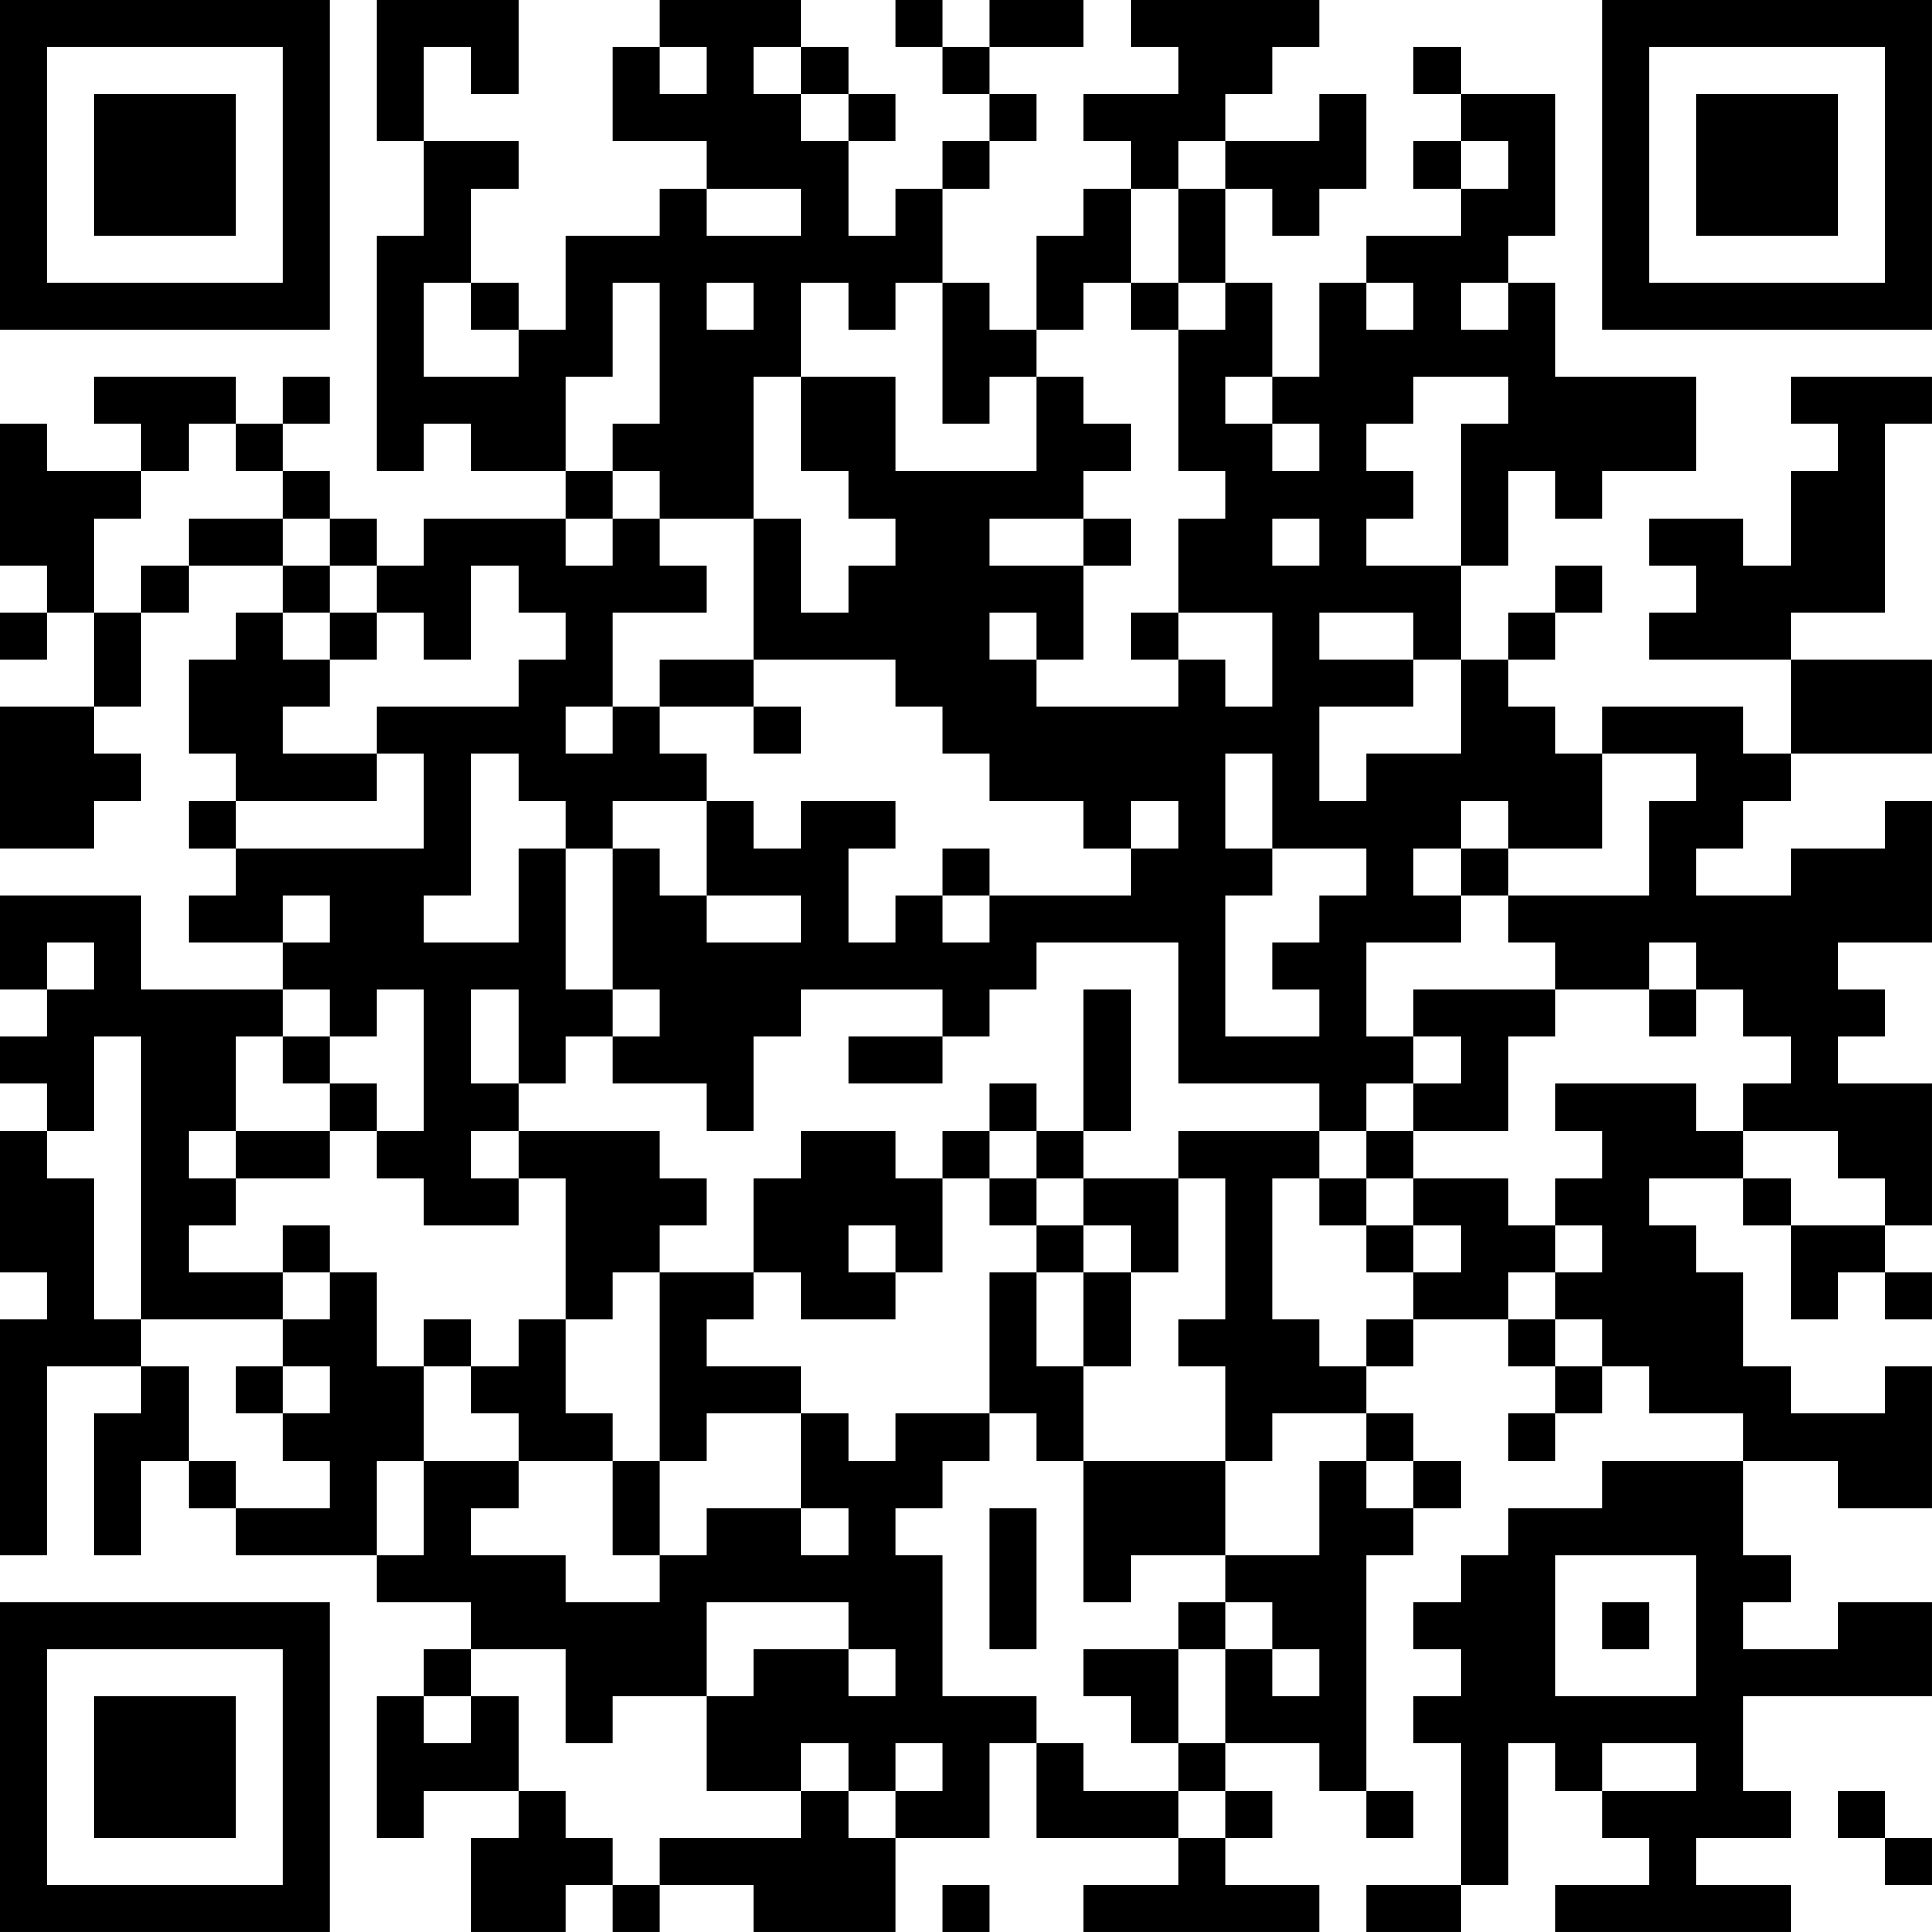 <?xml version="1.0" encoding="UTF-8"?>
<svg xmlns="http://www.w3.org/2000/svg" version="1.1" width="100" height="100" viewBox="0 0 100 100"><rect x="0" y="0" width="100" height="100" fill="#ffffff"/><g transform="scale(2.439)"><g transform="translate(0,0)"><path fill-rule="evenodd" d="M8 0L8 3L9 3L9 5L8 5L8 10L9 10L9 9L10 9L10 10L12 10L12 11L9 11L9 12L8 12L8 11L7 11L7 10L6 10L6 9L7 9L7 8L6 8L6 9L5 9L5 8L2 8L2 9L3 9L3 10L1 10L1 9L0 9L0 12L1 12L1 13L0 13L0 14L1 14L1 13L2 13L2 15L0 15L0 18L2 18L2 17L3 17L3 16L2 16L2 15L3 15L3 13L4 13L4 12L6 12L6 13L5 13L5 14L4 14L4 16L5 16L5 17L4 17L4 18L5 18L5 19L4 19L4 20L6 20L6 21L3 21L3 19L0 19L0 21L1 21L1 22L0 22L0 23L1 23L1 24L0 24L0 27L1 27L1 28L0 28L0 33L1 33L1 29L3 29L3 30L2 30L2 33L3 33L3 31L4 31L4 32L5 32L5 33L8 33L8 34L10 34L10 35L9 35L9 36L8 36L8 39L9 39L9 38L11 38L11 39L10 39L10 41L12 41L12 40L13 40L13 41L14 41L14 40L16 40L16 41L19 41L19 39L21 39L21 37L22 37L22 39L25 39L25 40L23 40L23 41L28 41L28 40L26 40L26 39L27 39L27 38L26 38L26 37L28 37L28 38L29 38L29 39L30 39L30 38L29 38L29 33L30 33L30 32L31 32L31 31L30 31L30 30L29 30L29 29L30 29L30 28L32 28L32 29L33 29L33 30L32 30L32 31L33 31L33 30L34 30L34 29L35 29L35 30L37 30L37 31L34 31L34 32L32 32L32 33L31 33L31 34L30 34L30 35L31 35L31 36L30 36L30 37L31 37L31 40L29 40L29 41L31 41L31 40L32 40L32 37L33 37L33 38L34 38L34 39L35 39L35 40L33 40L33 41L38 41L38 40L36 40L36 39L38 39L38 38L37 38L37 36L41 36L41 34L39 34L39 35L37 35L37 34L38 34L38 33L37 33L37 31L39 31L39 32L41 32L41 29L40 29L40 30L38 30L38 29L37 29L37 27L36 27L36 26L35 26L35 25L37 25L37 26L38 26L38 28L39 28L39 27L40 27L40 28L41 28L41 27L40 27L40 26L41 26L41 23L39 23L39 22L40 22L40 21L39 21L39 20L41 20L41 17L40 17L40 18L38 18L38 19L36 19L36 18L37 18L37 17L38 17L38 16L41 16L41 14L38 14L38 13L40 13L40 9L41 9L41 8L38 8L38 9L39 9L39 10L38 10L38 12L37 12L37 11L35 11L35 12L36 12L36 13L35 13L35 14L38 14L38 16L37 16L37 15L34 15L34 16L33 16L33 15L32 15L32 14L33 14L33 13L34 13L34 12L33 12L33 13L32 13L32 14L31 14L31 12L32 12L32 10L33 10L33 11L34 11L34 10L36 10L36 8L33 8L33 6L32 6L32 5L33 5L33 2L31 2L31 1L30 1L30 2L31 2L31 3L30 3L30 4L31 4L31 5L29 5L29 6L28 6L28 8L27 8L27 6L26 6L26 4L27 4L27 5L28 5L28 4L29 4L29 2L28 2L28 3L26 3L26 2L27 2L27 1L28 1L28 0L24 0L24 1L25 1L25 2L23 2L23 3L24 3L24 4L23 4L23 5L22 5L22 7L21 7L21 6L20 6L20 4L21 4L21 3L22 3L22 2L21 2L21 1L23 1L23 0L21 0L21 1L20 1L20 0L19 0L19 1L20 1L20 2L21 2L21 3L20 3L20 4L19 4L19 5L18 5L18 3L19 3L19 2L18 2L18 1L17 1L17 0L14 0L14 1L13 1L13 3L15 3L15 4L14 4L14 5L12 5L12 7L11 7L11 6L10 6L10 4L11 4L11 3L9 3L9 1L10 1L10 2L11 2L11 0ZM14 1L14 2L15 2L15 1ZM16 1L16 2L17 2L17 3L18 3L18 2L17 2L17 1ZM25 3L25 4L24 4L24 6L23 6L23 7L22 7L22 8L21 8L21 9L20 9L20 6L19 6L19 7L18 7L18 6L17 6L17 8L16 8L16 11L14 11L14 10L13 10L13 9L14 9L14 6L13 6L13 8L12 8L12 10L13 10L13 11L12 11L12 12L13 12L13 11L14 11L14 12L15 12L15 13L13 13L13 15L12 15L12 16L13 16L13 15L14 15L14 16L15 16L15 17L13 17L13 18L12 18L12 17L11 17L11 16L10 16L10 19L9 19L9 20L11 20L11 18L12 18L12 21L13 21L13 22L12 22L12 23L11 23L11 21L10 21L10 23L11 23L11 24L10 24L10 25L11 25L11 26L9 26L9 25L8 25L8 24L9 24L9 21L8 21L8 22L7 22L7 21L6 21L6 22L5 22L5 24L4 24L4 25L5 25L5 26L4 26L4 27L6 27L6 28L3 28L3 22L2 22L2 24L1 24L1 25L2 25L2 28L3 28L3 29L4 29L4 31L5 31L5 32L7 32L7 31L6 31L6 30L7 30L7 29L6 29L6 28L7 28L7 27L8 27L8 29L9 29L9 31L8 31L8 33L9 33L9 31L11 31L11 32L10 32L10 33L12 33L12 34L14 34L14 33L15 33L15 32L17 32L17 33L18 33L18 32L17 32L17 30L18 30L18 31L19 31L19 30L21 30L21 31L20 31L20 32L19 32L19 33L20 33L20 36L22 36L22 37L23 37L23 38L25 38L25 39L26 39L26 38L25 38L25 37L26 37L26 35L27 35L27 36L28 36L28 35L27 35L27 34L26 34L26 33L28 33L28 31L29 31L29 32L30 32L30 31L29 31L29 30L27 30L27 31L26 31L26 29L25 29L25 28L26 28L26 25L25 25L25 24L28 24L28 25L27 25L27 28L28 28L28 29L29 29L29 28L30 28L30 27L31 27L31 26L30 26L30 25L32 25L32 26L33 26L33 27L32 27L32 28L33 28L33 29L34 29L34 28L33 28L33 27L34 27L34 26L33 26L33 25L34 25L34 24L33 24L33 23L36 23L36 24L37 24L37 25L38 25L38 26L40 26L40 25L39 25L39 24L37 24L37 23L38 23L38 22L37 22L37 21L36 21L36 20L35 20L35 21L33 21L33 20L32 20L32 19L35 19L35 17L36 17L36 16L34 16L34 18L32 18L32 17L31 17L31 18L30 18L30 19L31 19L31 20L29 20L29 22L30 22L30 23L29 23L29 24L28 24L28 23L25 23L25 20L22 20L22 21L21 21L21 22L20 22L20 21L17 21L17 22L16 22L16 24L15 24L15 23L13 23L13 22L14 22L14 21L13 21L13 18L14 18L14 19L15 19L15 20L17 20L17 19L15 19L15 17L16 17L16 18L17 18L17 17L19 17L19 18L18 18L18 20L19 20L19 19L20 19L20 20L21 20L21 19L24 19L24 18L25 18L25 17L24 17L24 18L23 18L23 17L21 17L21 16L20 16L20 15L19 15L19 14L16 14L16 11L17 11L17 13L18 13L18 12L19 12L19 11L18 11L18 10L17 10L17 8L19 8L19 10L22 10L22 8L23 8L23 9L24 9L24 10L23 10L23 11L21 11L21 12L23 12L23 14L22 14L22 13L21 13L21 14L22 14L22 15L25 15L25 14L26 14L26 15L27 15L27 13L25 13L25 11L26 11L26 10L25 10L25 7L26 7L26 6L25 6L25 4L26 4L26 3ZM31 3L31 4L32 4L32 3ZM15 4L15 5L17 5L17 4ZM9 6L9 8L11 8L11 7L10 7L10 6ZM15 6L15 7L16 7L16 6ZM24 6L24 7L25 7L25 6ZM29 6L29 7L30 7L30 6ZM31 6L31 7L32 7L32 6ZM26 8L26 9L27 9L27 10L28 10L28 9L27 9L27 8ZM30 8L30 9L29 9L29 10L30 10L30 11L29 11L29 12L31 12L31 9L32 9L32 8ZM4 9L4 10L3 10L3 11L2 11L2 13L3 13L3 12L4 12L4 11L6 11L6 12L7 12L7 13L6 13L6 14L7 14L7 15L6 15L6 16L8 16L8 17L5 17L5 18L9 18L9 16L8 16L8 15L11 15L11 14L12 14L12 13L11 13L11 12L10 12L10 14L9 14L9 13L8 13L8 12L7 12L7 11L6 11L6 10L5 10L5 9ZM23 11L23 12L24 12L24 11ZM27 11L27 12L28 12L28 11ZM7 13L7 14L8 14L8 13ZM24 13L24 14L25 14L25 13ZM28 13L28 14L30 14L30 15L28 15L28 17L29 17L29 16L31 16L31 14L30 14L30 13ZM14 14L14 15L16 15L16 16L17 16L17 15L16 15L16 14ZM26 16L26 18L27 18L27 19L26 19L26 22L28 22L28 21L27 21L27 20L28 20L28 19L29 19L29 18L27 18L27 16ZM20 18L20 19L21 19L21 18ZM31 18L31 19L32 19L32 18ZM6 19L6 20L7 20L7 19ZM1 20L1 21L2 21L2 20ZM23 21L23 24L22 24L22 23L21 23L21 24L20 24L20 25L19 25L19 24L17 24L17 25L16 25L16 27L14 27L14 26L15 26L15 25L14 25L14 24L11 24L11 25L12 25L12 28L11 28L11 29L10 29L10 28L9 28L9 29L10 29L10 30L11 30L11 31L13 31L13 33L14 33L14 31L15 31L15 30L17 30L17 29L15 29L15 28L16 28L16 27L17 27L17 28L19 28L19 27L20 27L20 25L21 25L21 26L22 26L22 27L21 27L21 30L22 30L22 31L23 31L23 34L24 34L24 33L26 33L26 31L23 31L23 29L24 29L24 27L25 27L25 25L23 25L23 24L24 24L24 21ZM30 21L30 22L31 22L31 23L30 23L30 24L29 24L29 25L28 25L28 26L29 26L29 27L30 27L30 26L29 26L29 25L30 25L30 24L32 24L32 22L33 22L33 21ZM35 21L35 22L36 22L36 21ZM6 22L6 23L7 23L7 24L5 24L5 25L7 25L7 24L8 24L8 23L7 23L7 22ZM18 22L18 23L20 23L20 22ZM21 24L21 25L22 25L22 26L23 26L23 27L22 27L22 29L23 29L23 27L24 27L24 26L23 26L23 25L22 25L22 24ZM6 26L6 27L7 27L7 26ZM18 26L18 27L19 27L19 26ZM13 27L13 28L12 28L12 30L13 30L13 31L14 31L14 27ZM5 29L5 30L6 30L6 29ZM21 32L21 35L22 35L22 32ZM33 33L33 36L36 36L36 33ZM15 34L15 36L13 36L13 37L12 37L12 35L10 35L10 36L9 36L9 37L10 37L10 36L11 36L11 38L12 38L12 39L13 39L13 40L14 40L14 39L17 39L17 38L18 38L18 39L19 39L19 38L20 38L20 37L19 37L19 38L18 38L18 37L17 37L17 38L15 38L15 36L16 36L16 35L18 35L18 36L19 36L19 35L18 35L18 34ZM25 34L25 35L23 35L23 36L24 36L24 37L25 37L25 35L26 35L26 34ZM34 34L34 35L35 35L35 34ZM34 37L34 38L36 38L36 37ZM39 38L39 39L40 39L40 40L41 40L41 39L40 39L40 38ZM20 40L20 41L21 41L21 40ZM0 0L0 7L7 7L7 0ZM1 1L1 6L6 6L6 1ZM2 2L2 5L5 5L5 2ZM34 0L34 7L41 7L41 0ZM35 1L35 6L40 6L40 1ZM36 2L36 5L39 5L39 2ZM0 34L0 41L7 41L7 34ZM1 35L1 40L6 40L6 35ZM2 36L2 39L5 39L5 36Z" fill="#000000"/></g></g></svg>
